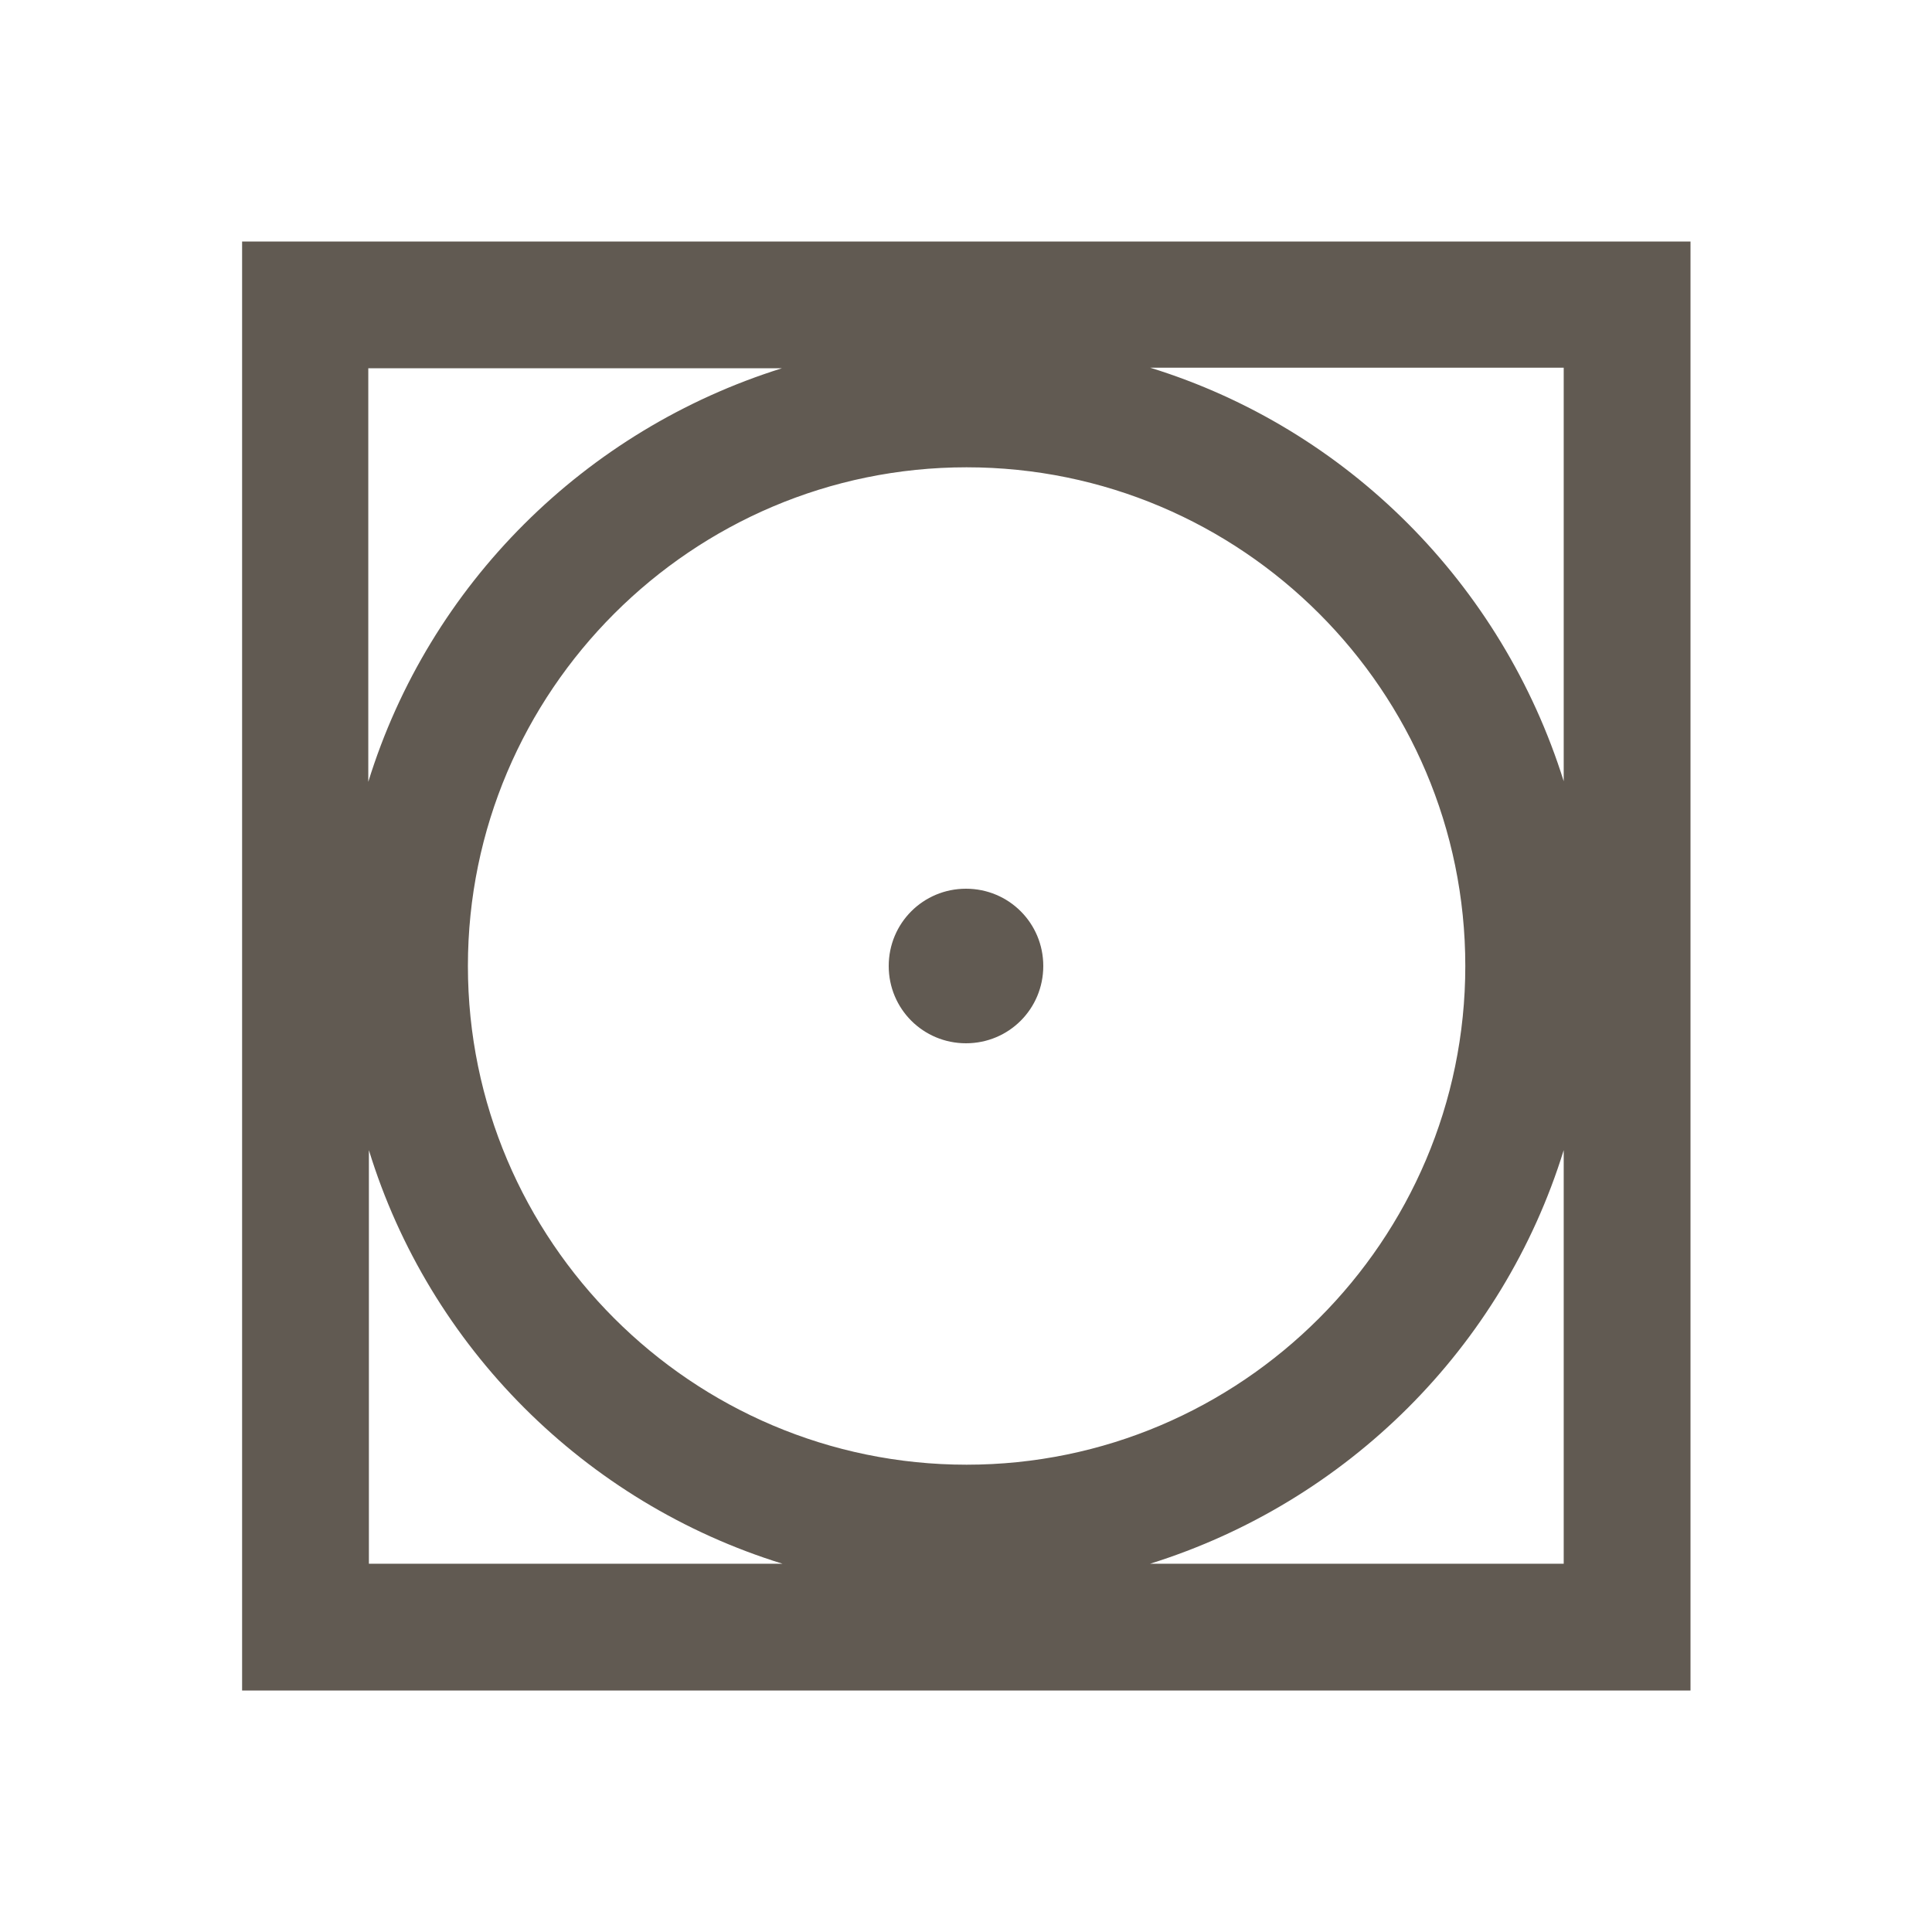 <!--?xml version="1.0" encoding="UTF-8"?-->
<svg viewBox="0 0 32 32" xmlns="http://www.w3.org/2000/svg" data-sanitized-data-name="レイヤー_1" data-name="レイヤー_1" id="_レイヤー_1">
  <defs>
    <style>
      .cls-1 {
        fill: #615a52;
      }
    </style>
  </defs>
  <path d="M4.01,4v24h23.99V4H4.01ZM25.9,12.94c-1.02-3.26-3.58-5.84-6.85-6.85h6.85v6.85ZM24.27,16c0,4.55-3.71,8.26-8.26,8.26s-8.26-3.71-8.26-8.26,3.71-8.26,8.26-8.26,8.26,3.7,8.26,8.26M12.95,6.1c-3.26,1.02-5.84,3.58-6.85,6.85v-6.85h6.85ZM6.11,19.05c1,3.26,3.58,5.84,6.85,6.85h-6.85v-6.85ZM19.05,25.9c3.26-1.02,5.84-3.58,6.85-6.85v6.85h-6.85Z" class="cls-1"></path>
  <path d="M17.28,16c0,.71-.57,1.28-1.28,1.28s-1.28-.57-1.28-1.28.57-1.28,1.28-1.28,1.28.57,1.28,1.28" class="cls-1"></path>
</svg>